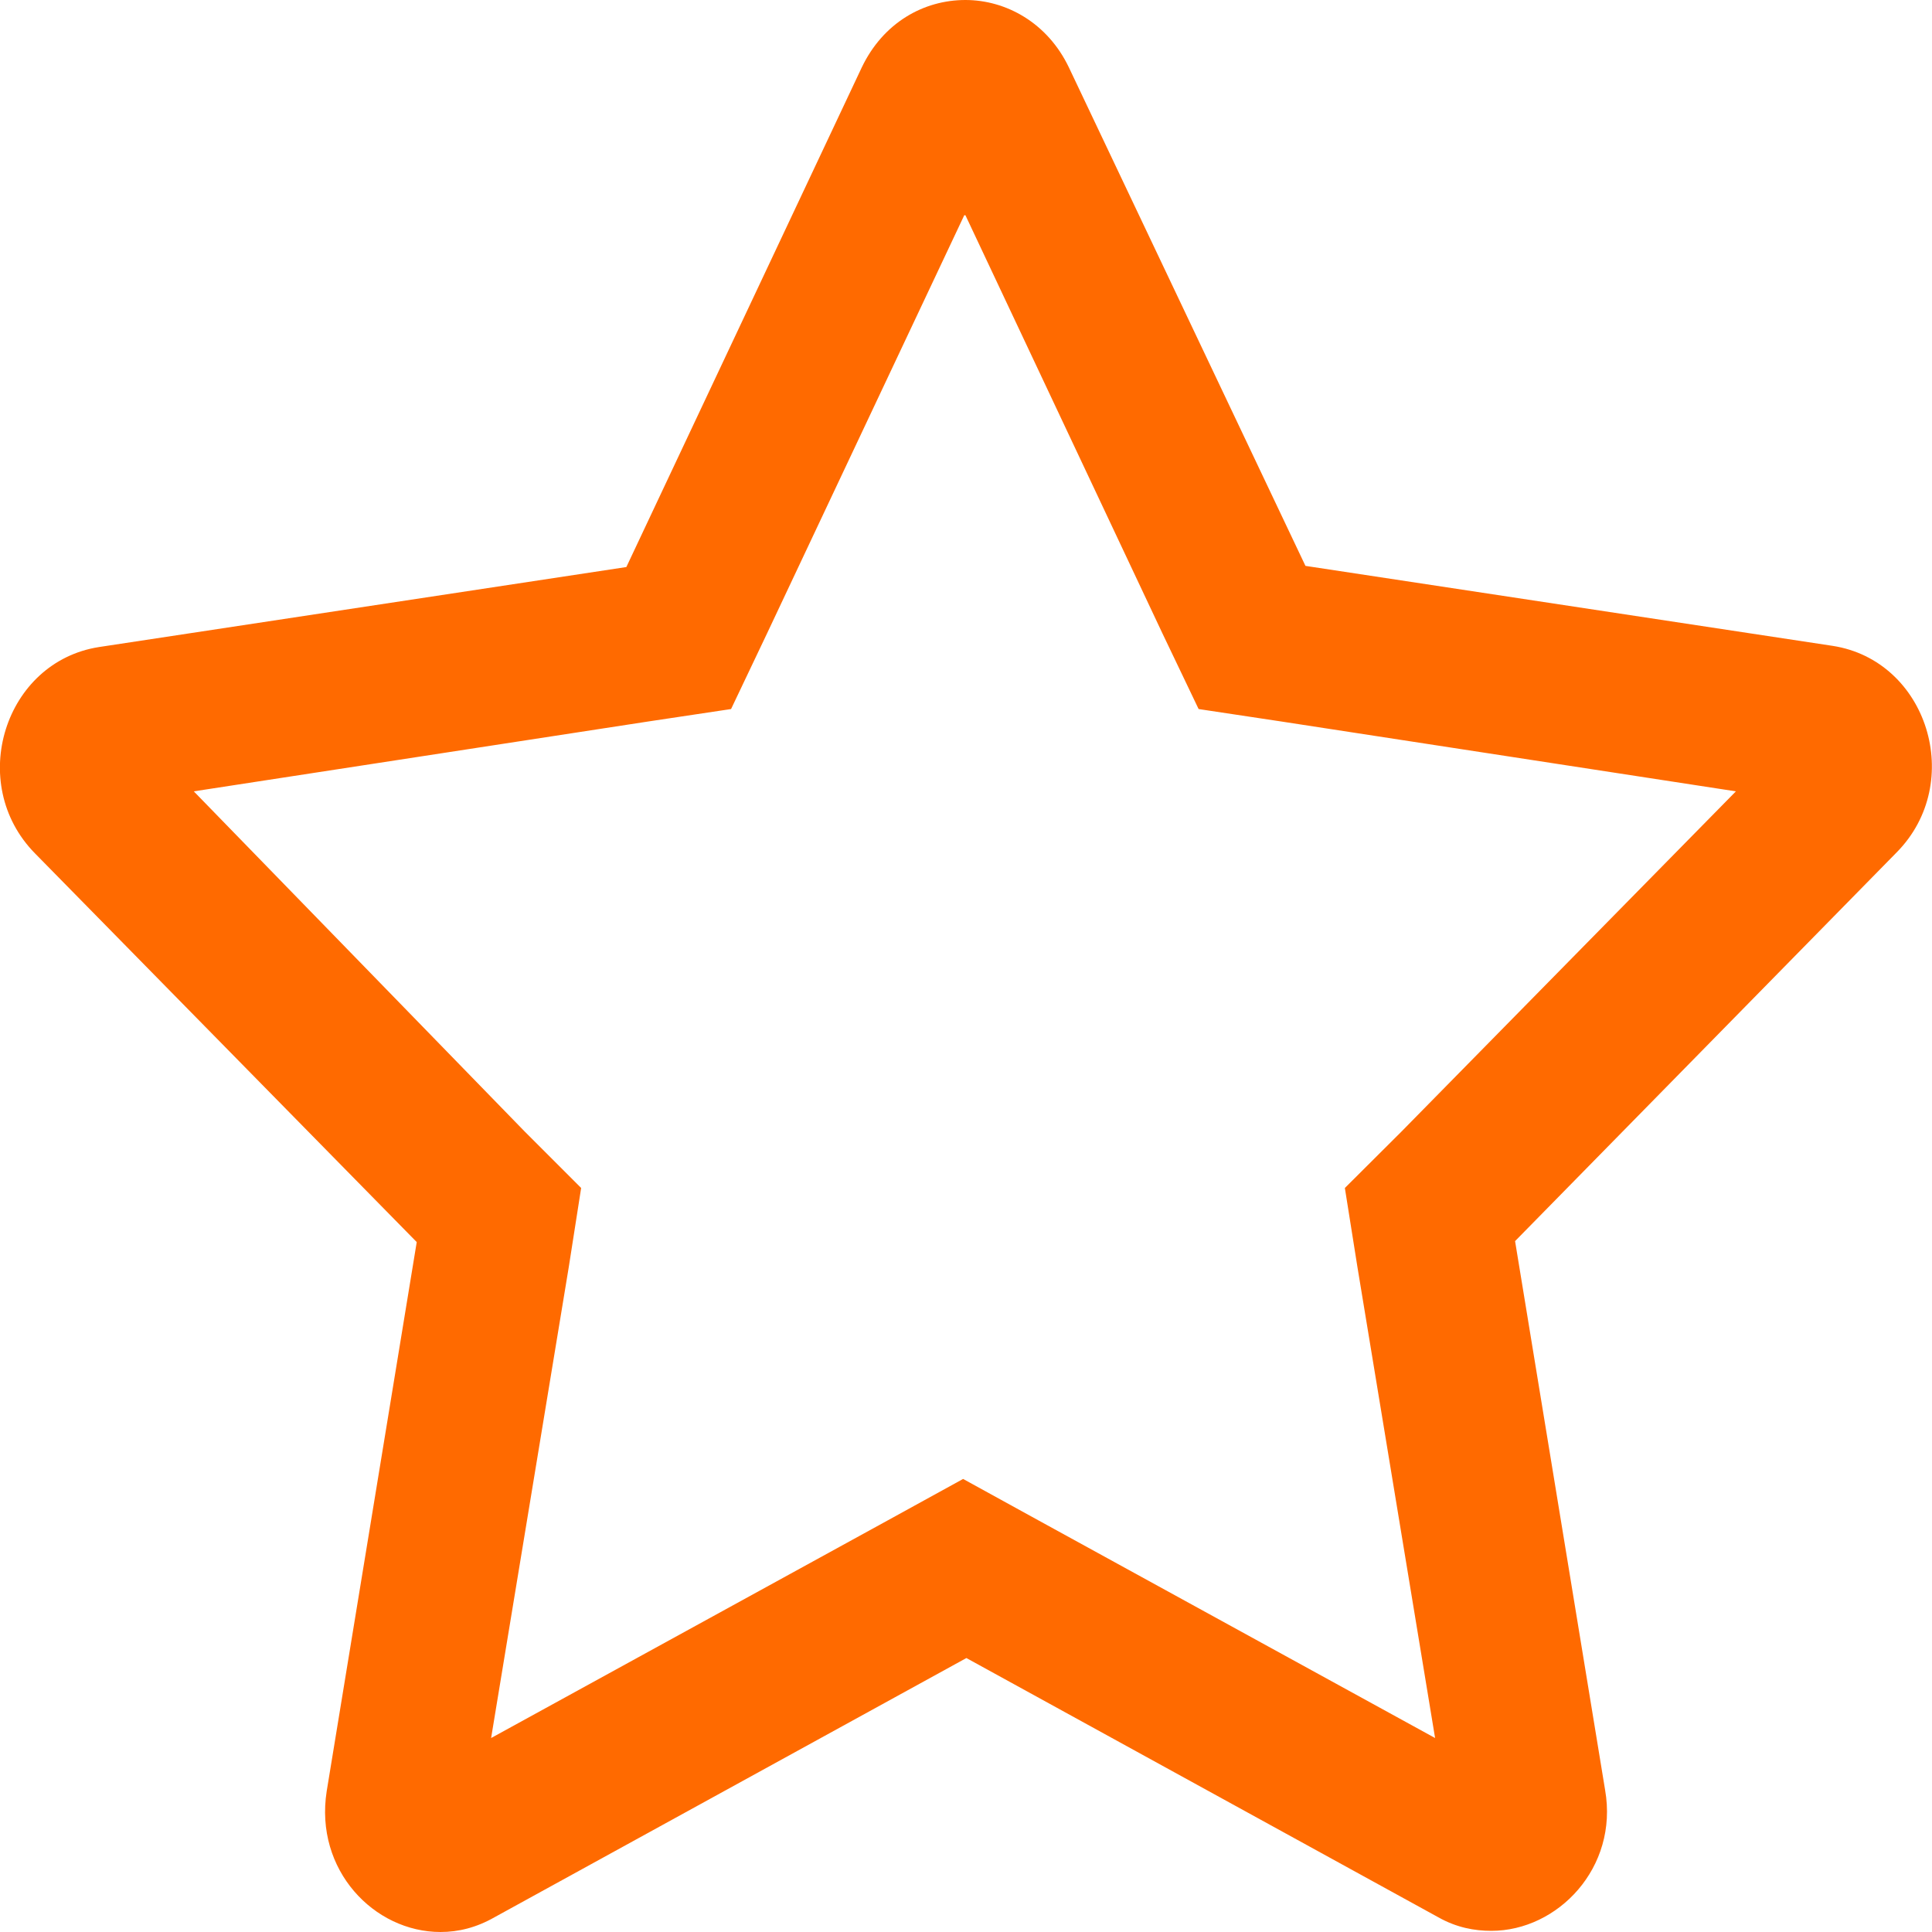 <svg width="10" height="10" viewBox="0 0 10 10" fill="none" xmlns="http://www.w3.org/2000/svg">
<path d="M4.997 1.114L6.017 3.279L6.204 3.67L6.629 3.734L8.985 4.096L7.253 5.858L6.961 6.149L7.026 6.558L7.428 8.996L5.376 7.87L4.985 7.655L4.594 7.87L2.542 8.996L2.944 6.558L3.008 6.149L2.717 5.858L1.003 4.096L3.358 3.734L3.784 3.67L3.97 3.279L4.991 1.114M4.997 0C4.781 0 4.571 0.117 4.46 0.35L3.242 2.935L0.513 3.349C0.023 3.425 -0.175 4.055 0.181 4.417L2.157 6.429L1.691 9.271C1.627 9.679 1.936 10 2.28 10C2.373 10 2.466 9.977 2.559 9.924L5.002 8.582L7.445 9.924C7.539 9.977 7.632 9.994 7.719 9.994C8.063 9.994 8.378 9.667 8.308 9.265L7.842 6.424L9.818 4.411C10.174 4.049 9.976 3.419 9.486 3.343L6.757 2.929L5.533 0.35C5.422 0.117 5.206 0 4.997 0Z" fill="#FF6A00"/>
</svg>
